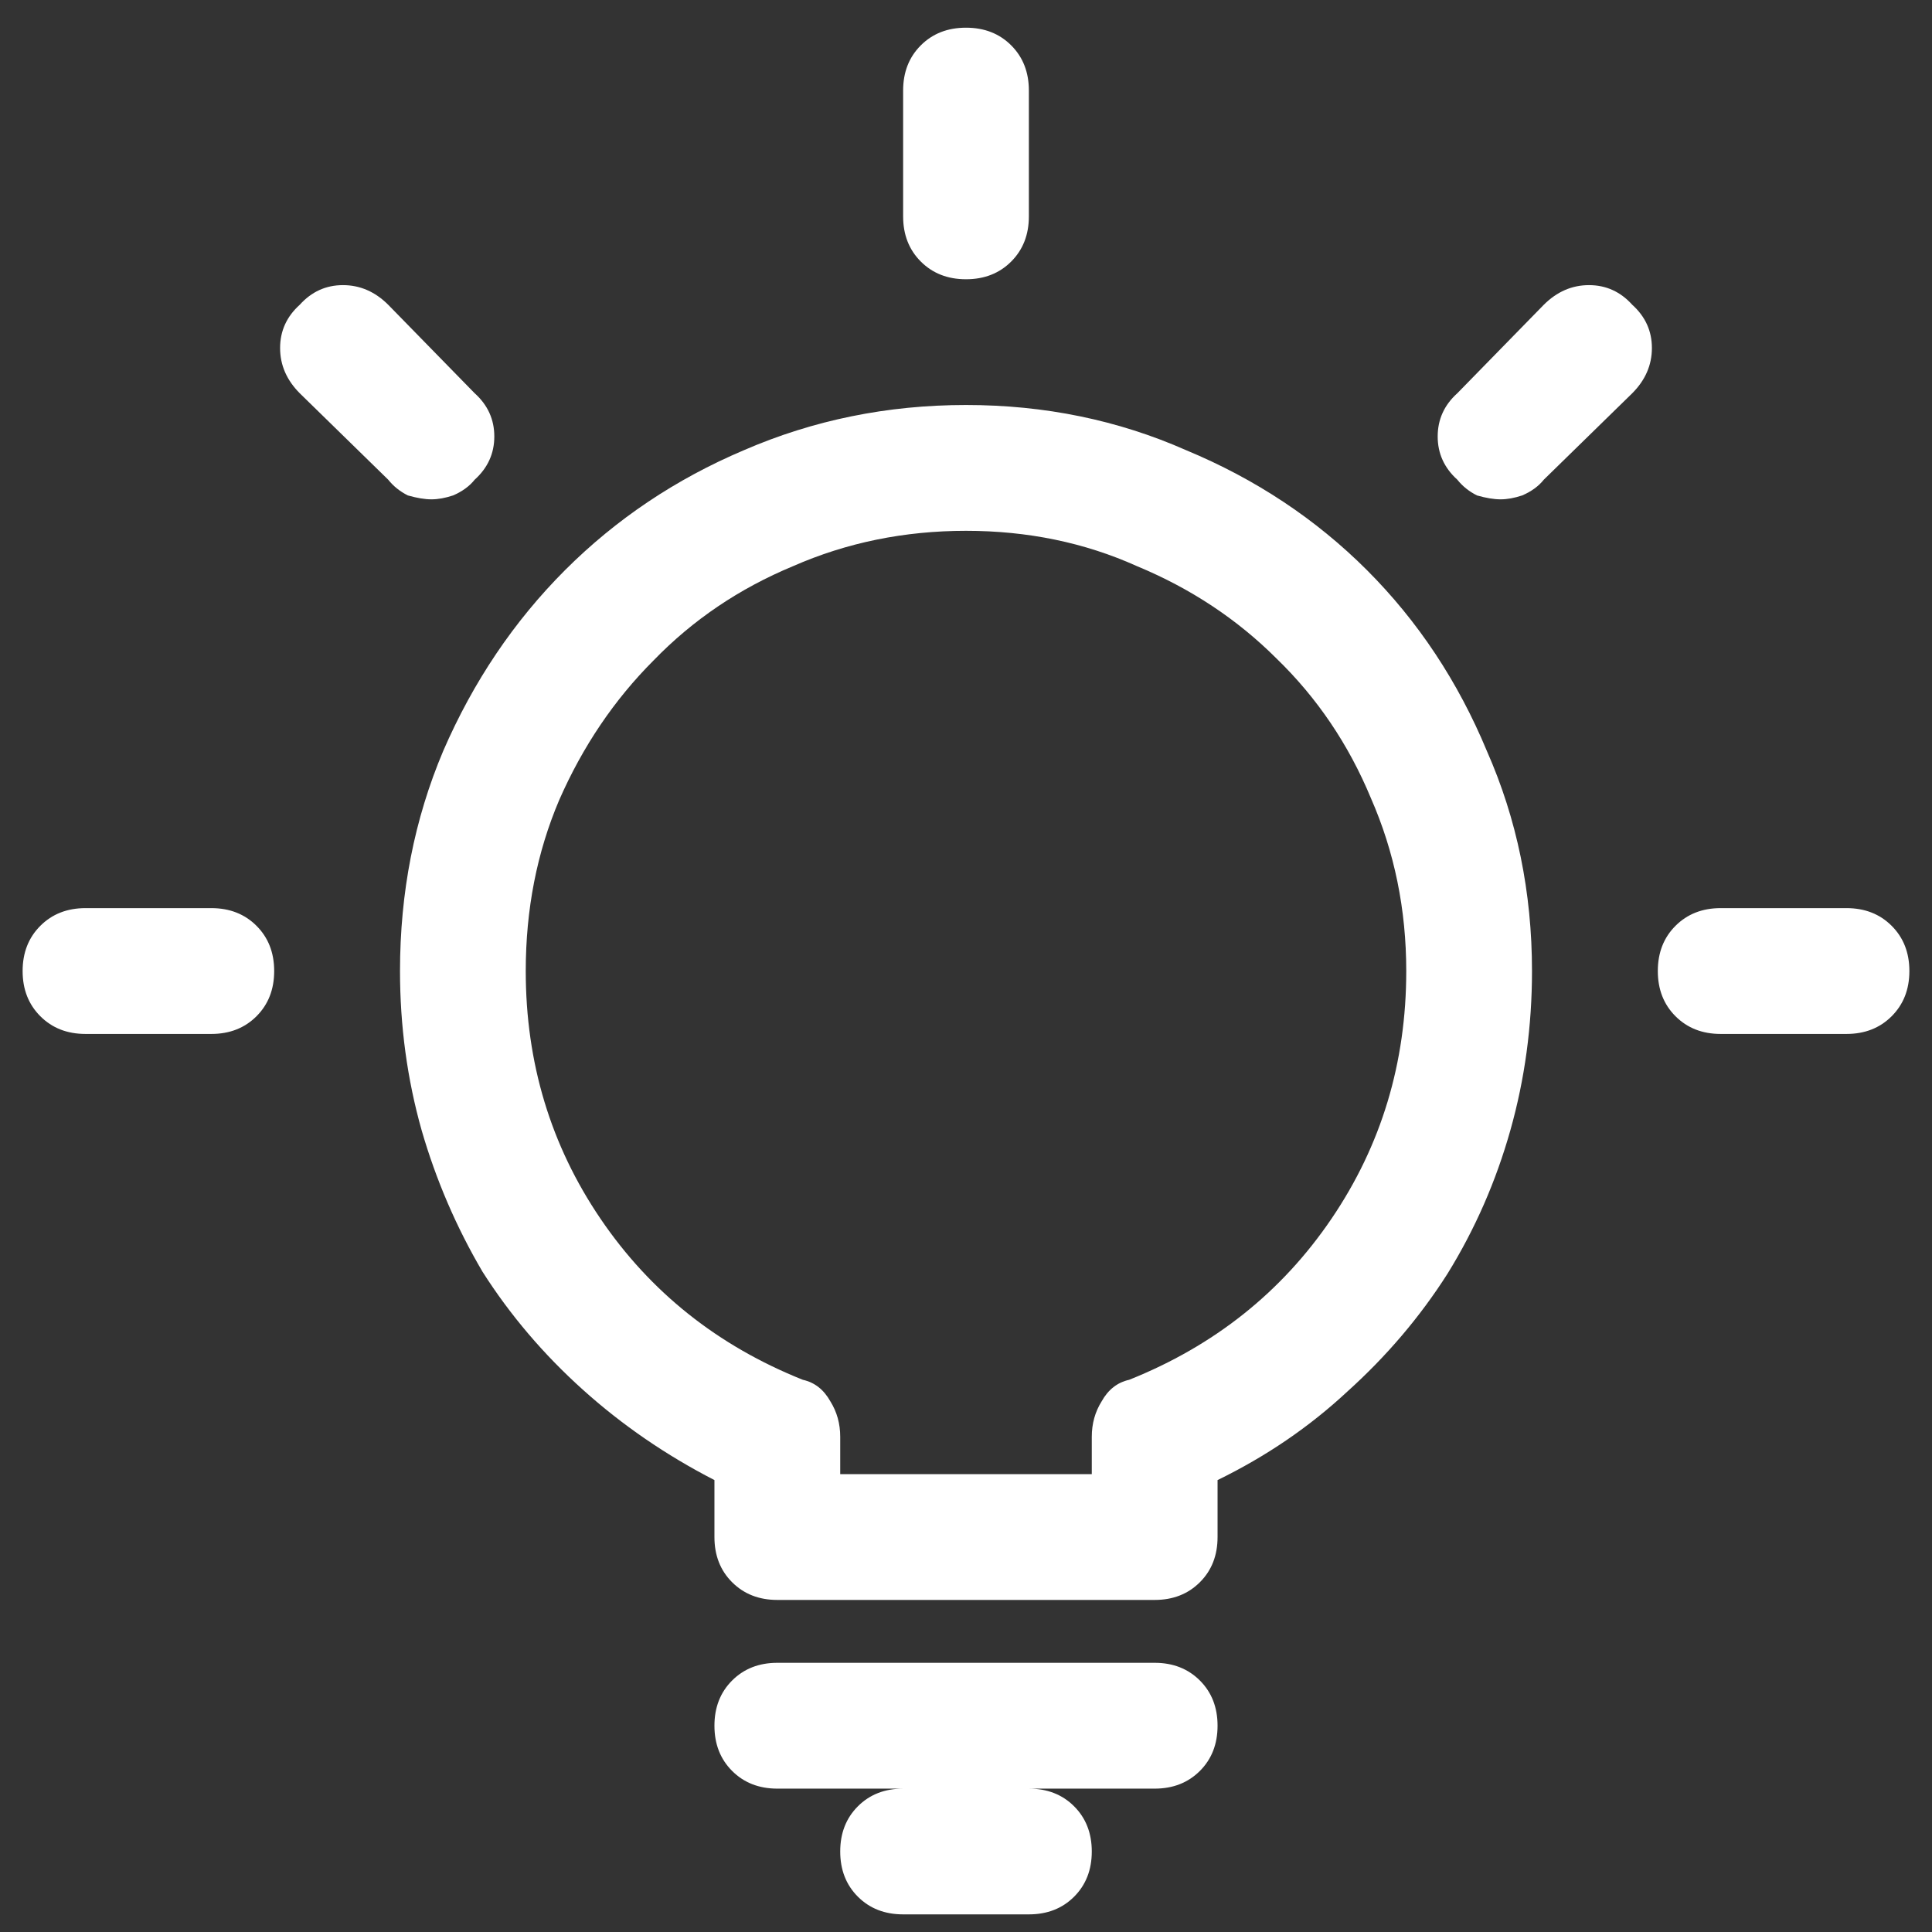 <svg width="48" height="48" viewBox="0 0 48 48" fill="none" xmlns="http://www.w3.org/2000/svg">
<rect x="0" y="0" width="48" height="48" fill="#333333" stroke="none"/>
<path d="M3.125 23.562C2.669 23.562 2.295 23.709 2.002 24.002C1.709 24.295 1.562 24.669 1.562 25.125C1.562 25.581 1.709 25.955 2.002 26.248C2.295 26.541 2.669 26.688 3.125 26.688H6.25C6.706 26.688 7.08 26.541 7.373 26.248C7.666 25.955 7.812 25.581 7.812 25.125C7.812 24.669 7.666 24.295 7.373 24.002C7.08 23.709 6.706 23.562 6.25 23.562H3.125ZM12.793 10.77L10.645 8.572C10.319 8.247 9.945 8.084 9.521 8.084C9.098 8.084 8.74 8.247 8.447 8.572C8.122 8.865 7.959 9.223 7.959 9.646C7.959 10.07 8.122 10.444 8.447 10.77L10.645 12.918C10.775 13.081 10.938 13.211 11.133 13.309C11.361 13.374 11.556 13.406 11.719 13.406C11.882 13.406 12.06 13.374 12.256 13.309C12.484 13.211 12.663 13.081 12.793 12.918C13.118 12.625 13.281 12.267 13.281 11.844C13.281 11.421 13.118 11.062 12.793 10.77ZM26.562 6.375V3.25C26.562 2.794 26.416 2.42 26.123 2.127C25.83 1.834 25.456 1.688 25 1.688C24.544 1.688 24.17 1.834 23.877 2.127C23.584 2.42 23.438 2.794 23.438 3.25V6.375C23.438 6.831 23.584 7.205 23.877 7.498C24.17 7.791 24.544 7.938 25 7.938C25.456 7.938 25.83 7.791 26.123 7.498C26.416 7.205 26.562 6.831 26.562 6.375ZM39.355 12.918L41.553 10.77C41.878 10.444 42.041 10.07 42.041 9.646C42.041 9.223 41.878 8.865 41.553 8.572C41.26 8.247 40.902 8.084 40.478 8.084C40.055 8.084 39.681 8.247 39.355 8.572L37.207 10.77C36.882 11.062 36.719 11.421 36.719 11.844C36.719 12.267 36.882 12.625 37.207 12.918C37.337 13.081 37.5 13.211 37.695 13.309C37.923 13.374 38.118 13.406 38.281 13.406C38.444 13.406 38.623 13.374 38.818 13.309C39.046 13.211 39.225 13.081 39.355 12.918ZM46.875 26.688C47.331 26.688 47.705 26.541 47.998 26.248C48.291 25.955 48.438 25.581 48.438 25.125C48.438 24.669 48.291 24.295 47.998 24.002C47.705 23.709 47.331 23.562 46.875 23.562H43.75C43.294 23.562 42.92 23.709 42.627 24.002C42.334 24.295 42.188 24.669 42.188 25.125C42.188 25.581 42.334 25.955 42.627 26.248C42.92 26.541 43.294 26.688 43.75 26.688H46.875ZM25 11.062C23.047 11.062 21.208 11.437 19.482 12.185C17.79 12.902 16.309 13.895 15.039 15.164C13.77 16.434 12.76 17.931 12.012 19.656C11.296 21.349 10.938 23.172 10.938 25.125C10.938 26.492 11.117 27.811 11.475 29.08C11.833 30.317 12.337 31.489 12.988 32.596C13.672 33.67 14.502 34.647 15.479 35.525C16.455 36.404 17.546 37.153 18.75 37.772V39.188C18.75 39.643 18.896 40.018 19.189 40.31C19.482 40.603 19.857 40.75 20.312 40.75H29.688C30.143 40.75 30.518 40.603 30.811 40.31C31.104 40.018 31.25 39.643 31.25 39.188V37.772C32.454 37.185 33.529 36.453 34.473 35.574C35.449 34.695 36.279 33.719 36.963 32.645C37.647 31.538 38.167 30.35 38.525 29.08C38.883 27.811 39.062 26.492 39.062 25.125C39.062 23.172 38.688 21.349 37.94 19.656C37.223 17.931 36.23 16.434 34.961 15.164C33.691 13.895 32.194 12.902 30.469 12.185C28.776 11.437 26.953 11.062 25 11.062ZM29.053 35.281C28.76 35.346 28.532 35.525 28.369 35.818C28.206 36.079 28.125 36.372 28.125 36.697V37.625H21.875V36.697C21.875 36.372 21.794 36.079 21.631 35.818C21.468 35.525 21.24 35.346 20.947 35.281C18.831 34.435 17.155 33.1 15.918 31.277C14.681 29.454 14.062 27.404 14.062 25.125C14.062 23.595 14.339 22.179 14.893 20.877C15.479 19.542 16.26 18.387 17.236 17.41C18.213 16.401 19.369 15.62 20.703 15.066C22.038 14.48 23.47 14.188 25 14.188C26.53 14.188 27.946 14.48 29.248 15.066C30.583 15.62 31.738 16.385 32.715 17.361C33.724 18.338 34.505 19.494 35.059 20.828C35.645 22.163 35.938 23.595 35.938 25.125C35.938 27.404 35.319 29.454 34.082 31.277C32.845 33.1 31.169 34.435 29.053 35.281ZM31.25 43.875C31.25 43.419 31.104 43.045 30.811 42.752C30.518 42.459 30.143 42.312 29.688 42.312H20.312C19.857 42.312 19.482 42.459 19.189 42.752C18.896 43.045 18.75 43.419 18.75 43.875C18.75 44.331 18.896 44.705 19.189 44.998C19.482 45.291 19.857 45.438 20.312 45.438H23.438C22.982 45.438 22.607 45.584 22.314 45.877C22.021 46.17 21.875 46.544 21.875 47C21.875 47.456 22.021 47.83 22.314 48.123C22.607 48.416 22.982 48.562 23.438 48.562H26.562C27.018 48.562 27.393 48.416 27.686 48.123C27.979 47.83 28.125 47.456 28.125 47C28.125 46.544 27.979 46.17 27.686 45.877C27.393 45.584 27.018 45.438 26.562 45.438H29.688C30.143 45.438 30.518 45.291 30.811 44.998C31.104 44.705 31.25 44.331 31.25 43.875Z" transform="translate(-1 -1)" fill="white"/>
</svg>

